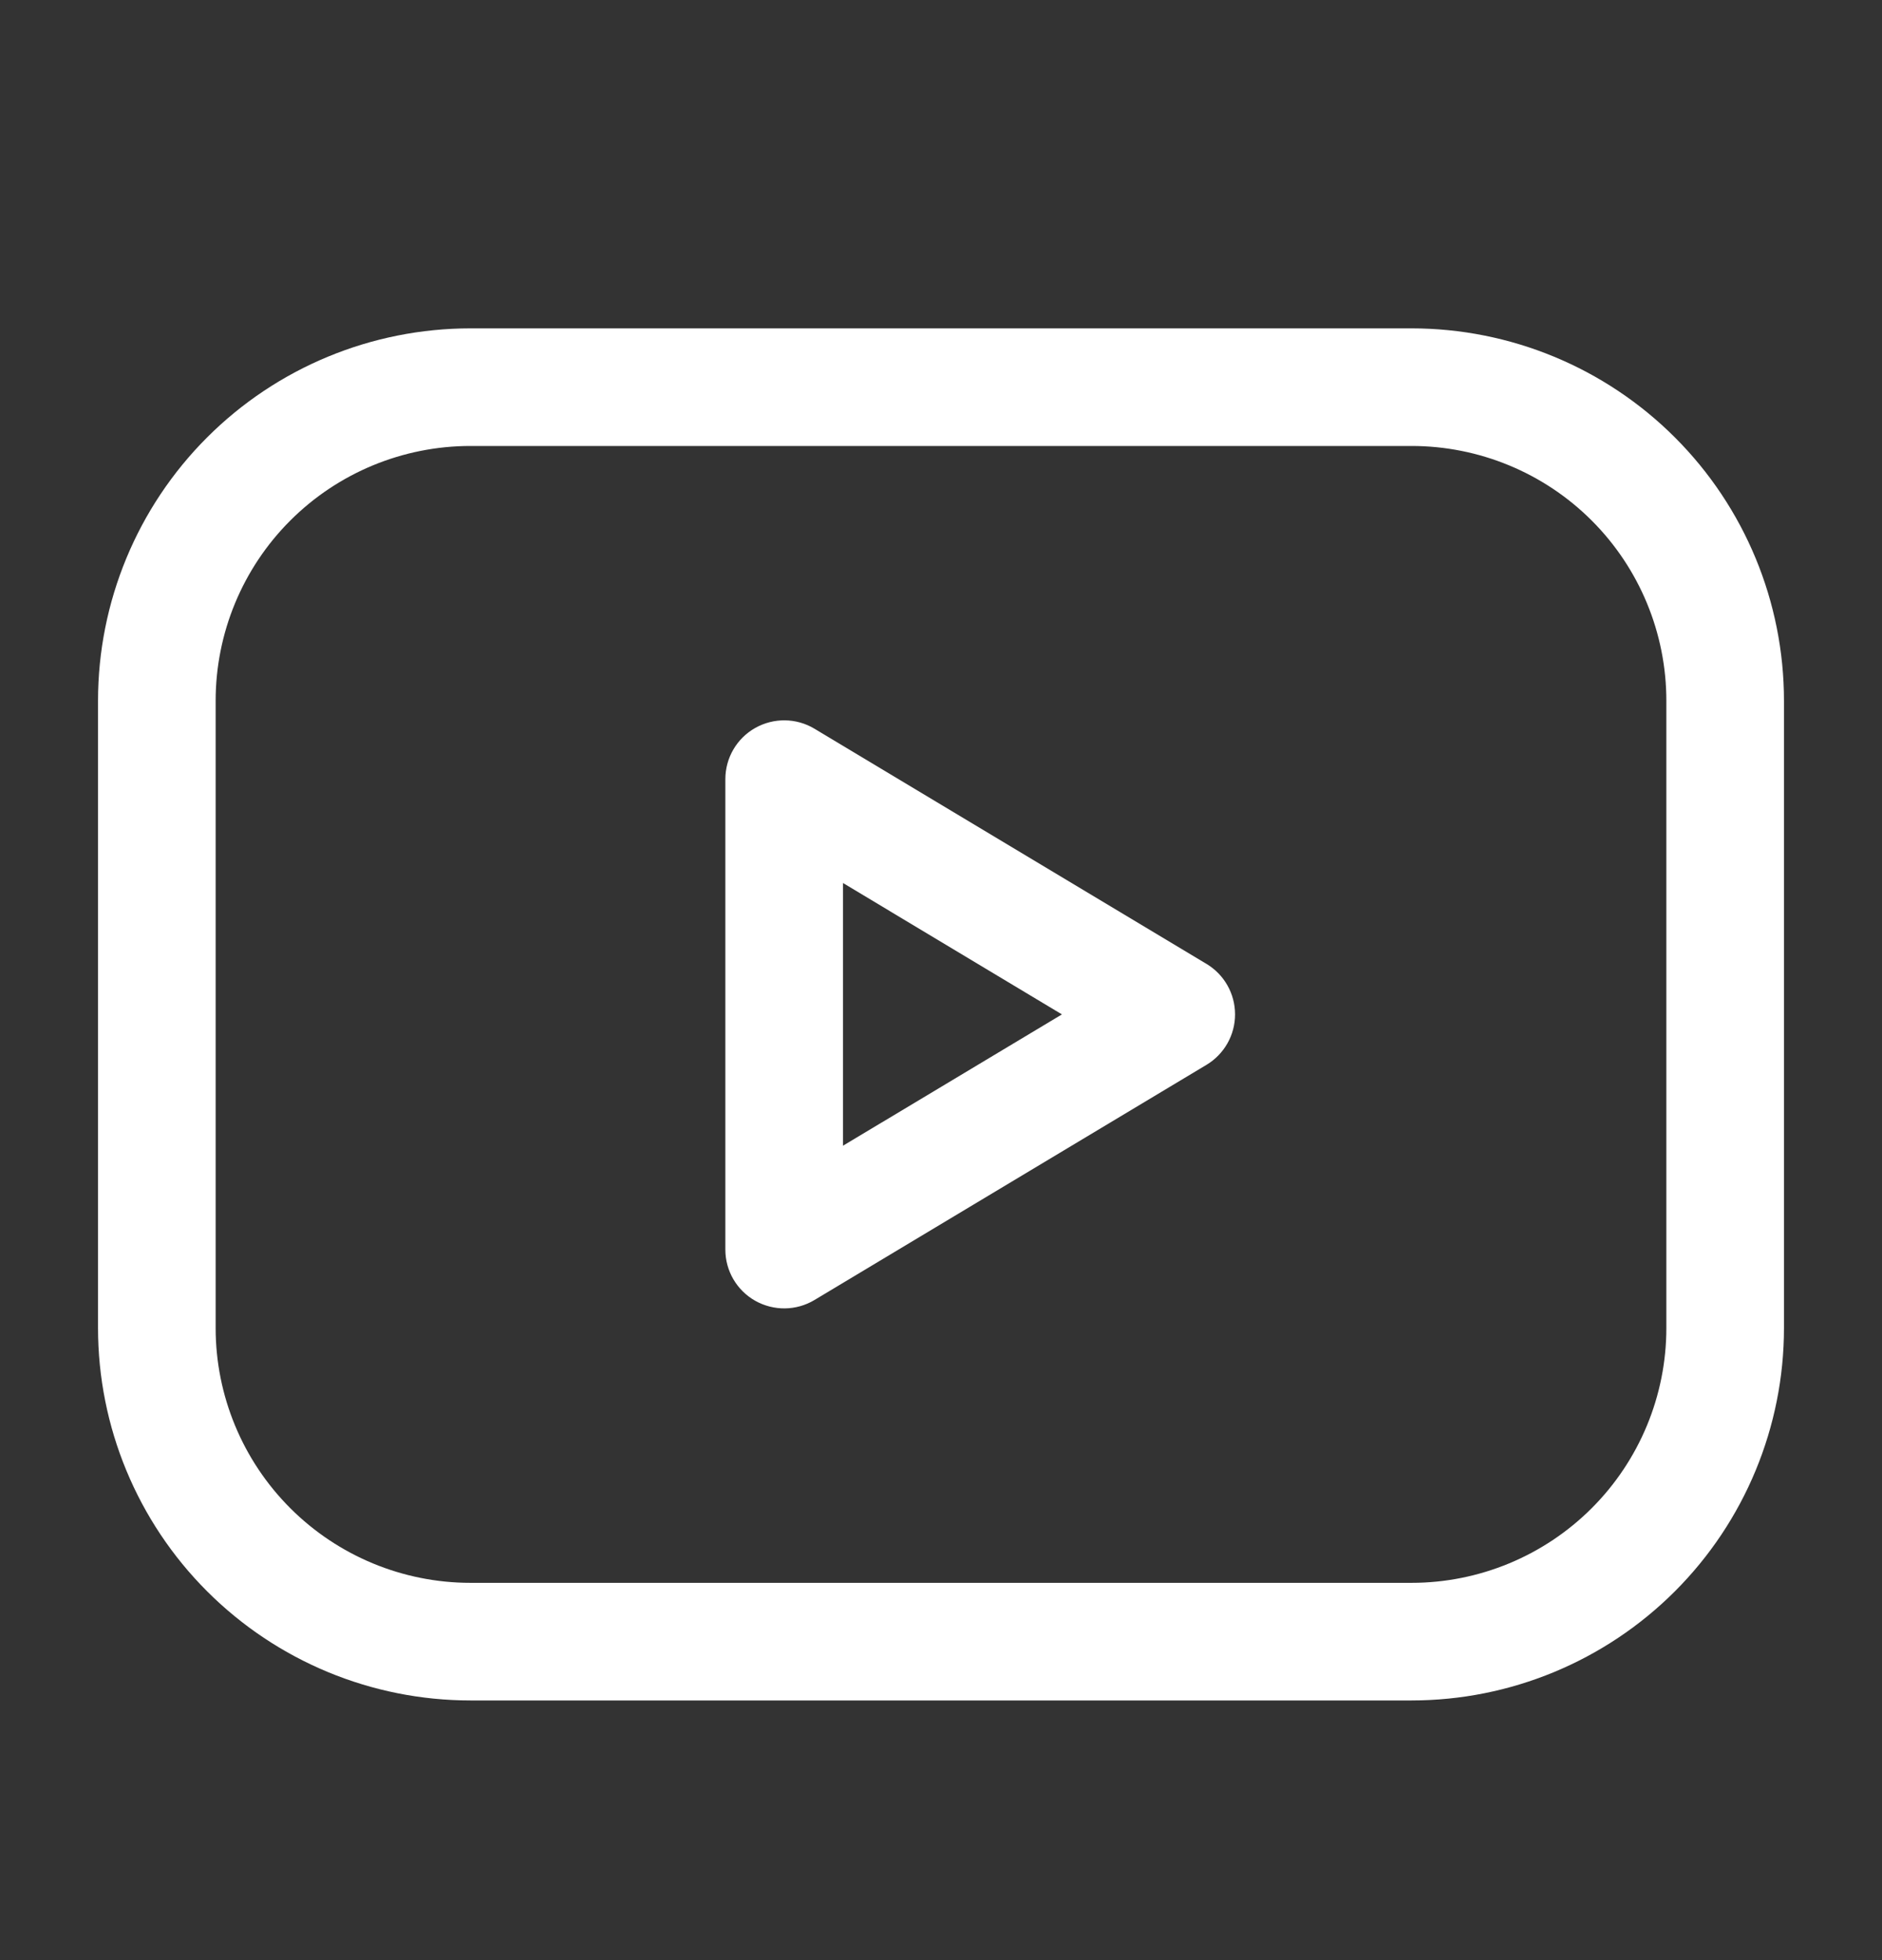 <svg xmlns="http://www.w3.org/2000/svg" width="24" height="25" viewBox="0 0 24 25" fill="none">
<rect x="0" y="0" width="24" height="25" fill="#333333" stroke="none"/>
<path fill-rule="evenodd" clip-rule="evenodd" d="M6 5.688C5.138 5.688 4.311 6.03 3.702 6.639C3.092 7.249 2.75 8.076 2.75 8.938V16.938C2.75 17.799 3.092 18.626 3.702 19.236C4.311 19.845 5.138 20.188 6 20.188H18C18.862 20.188 19.689 19.845 20.298 19.236C20.908 18.626 21.25 17.799 21.25 16.938V8.938C21.25 8.076 20.908 7.249 20.298 6.639C19.689 6.03 18.862 5.688 18 5.688H6ZM2.641 5.579C3.532 4.688 4.74 4.188 6 4.188H18C19.26 4.188 20.468 4.688 21.359 5.579C22.25 6.47 22.75 7.678 22.75 8.938V16.938C22.75 18.197 22.25 19.405 21.359 20.296C20.468 21.187 19.26 21.688 18 21.688H6C4.74 21.688 3.532 21.187 2.641 20.296C1.75 19.405 1.25 18.197 1.25 16.938V8.938C1.25 7.678 1.75 6.47 2.641 5.579ZM9.63 9.285C9.866 9.152 10.154 9.155 10.386 9.294L15.386 12.294C15.612 12.43 15.75 12.674 15.75 12.938C15.75 13.201 15.612 13.445 15.386 13.581L10.386 16.581C10.154 16.72 9.866 16.723 9.63 16.59C9.395 16.457 9.25 16.208 9.25 15.938V9.938C9.25 9.667 9.395 9.418 9.63 9.285ZM10.75 11.262V14.613L13.542 12.938L10.75 11.262Z" fill="white"/>
</svg>